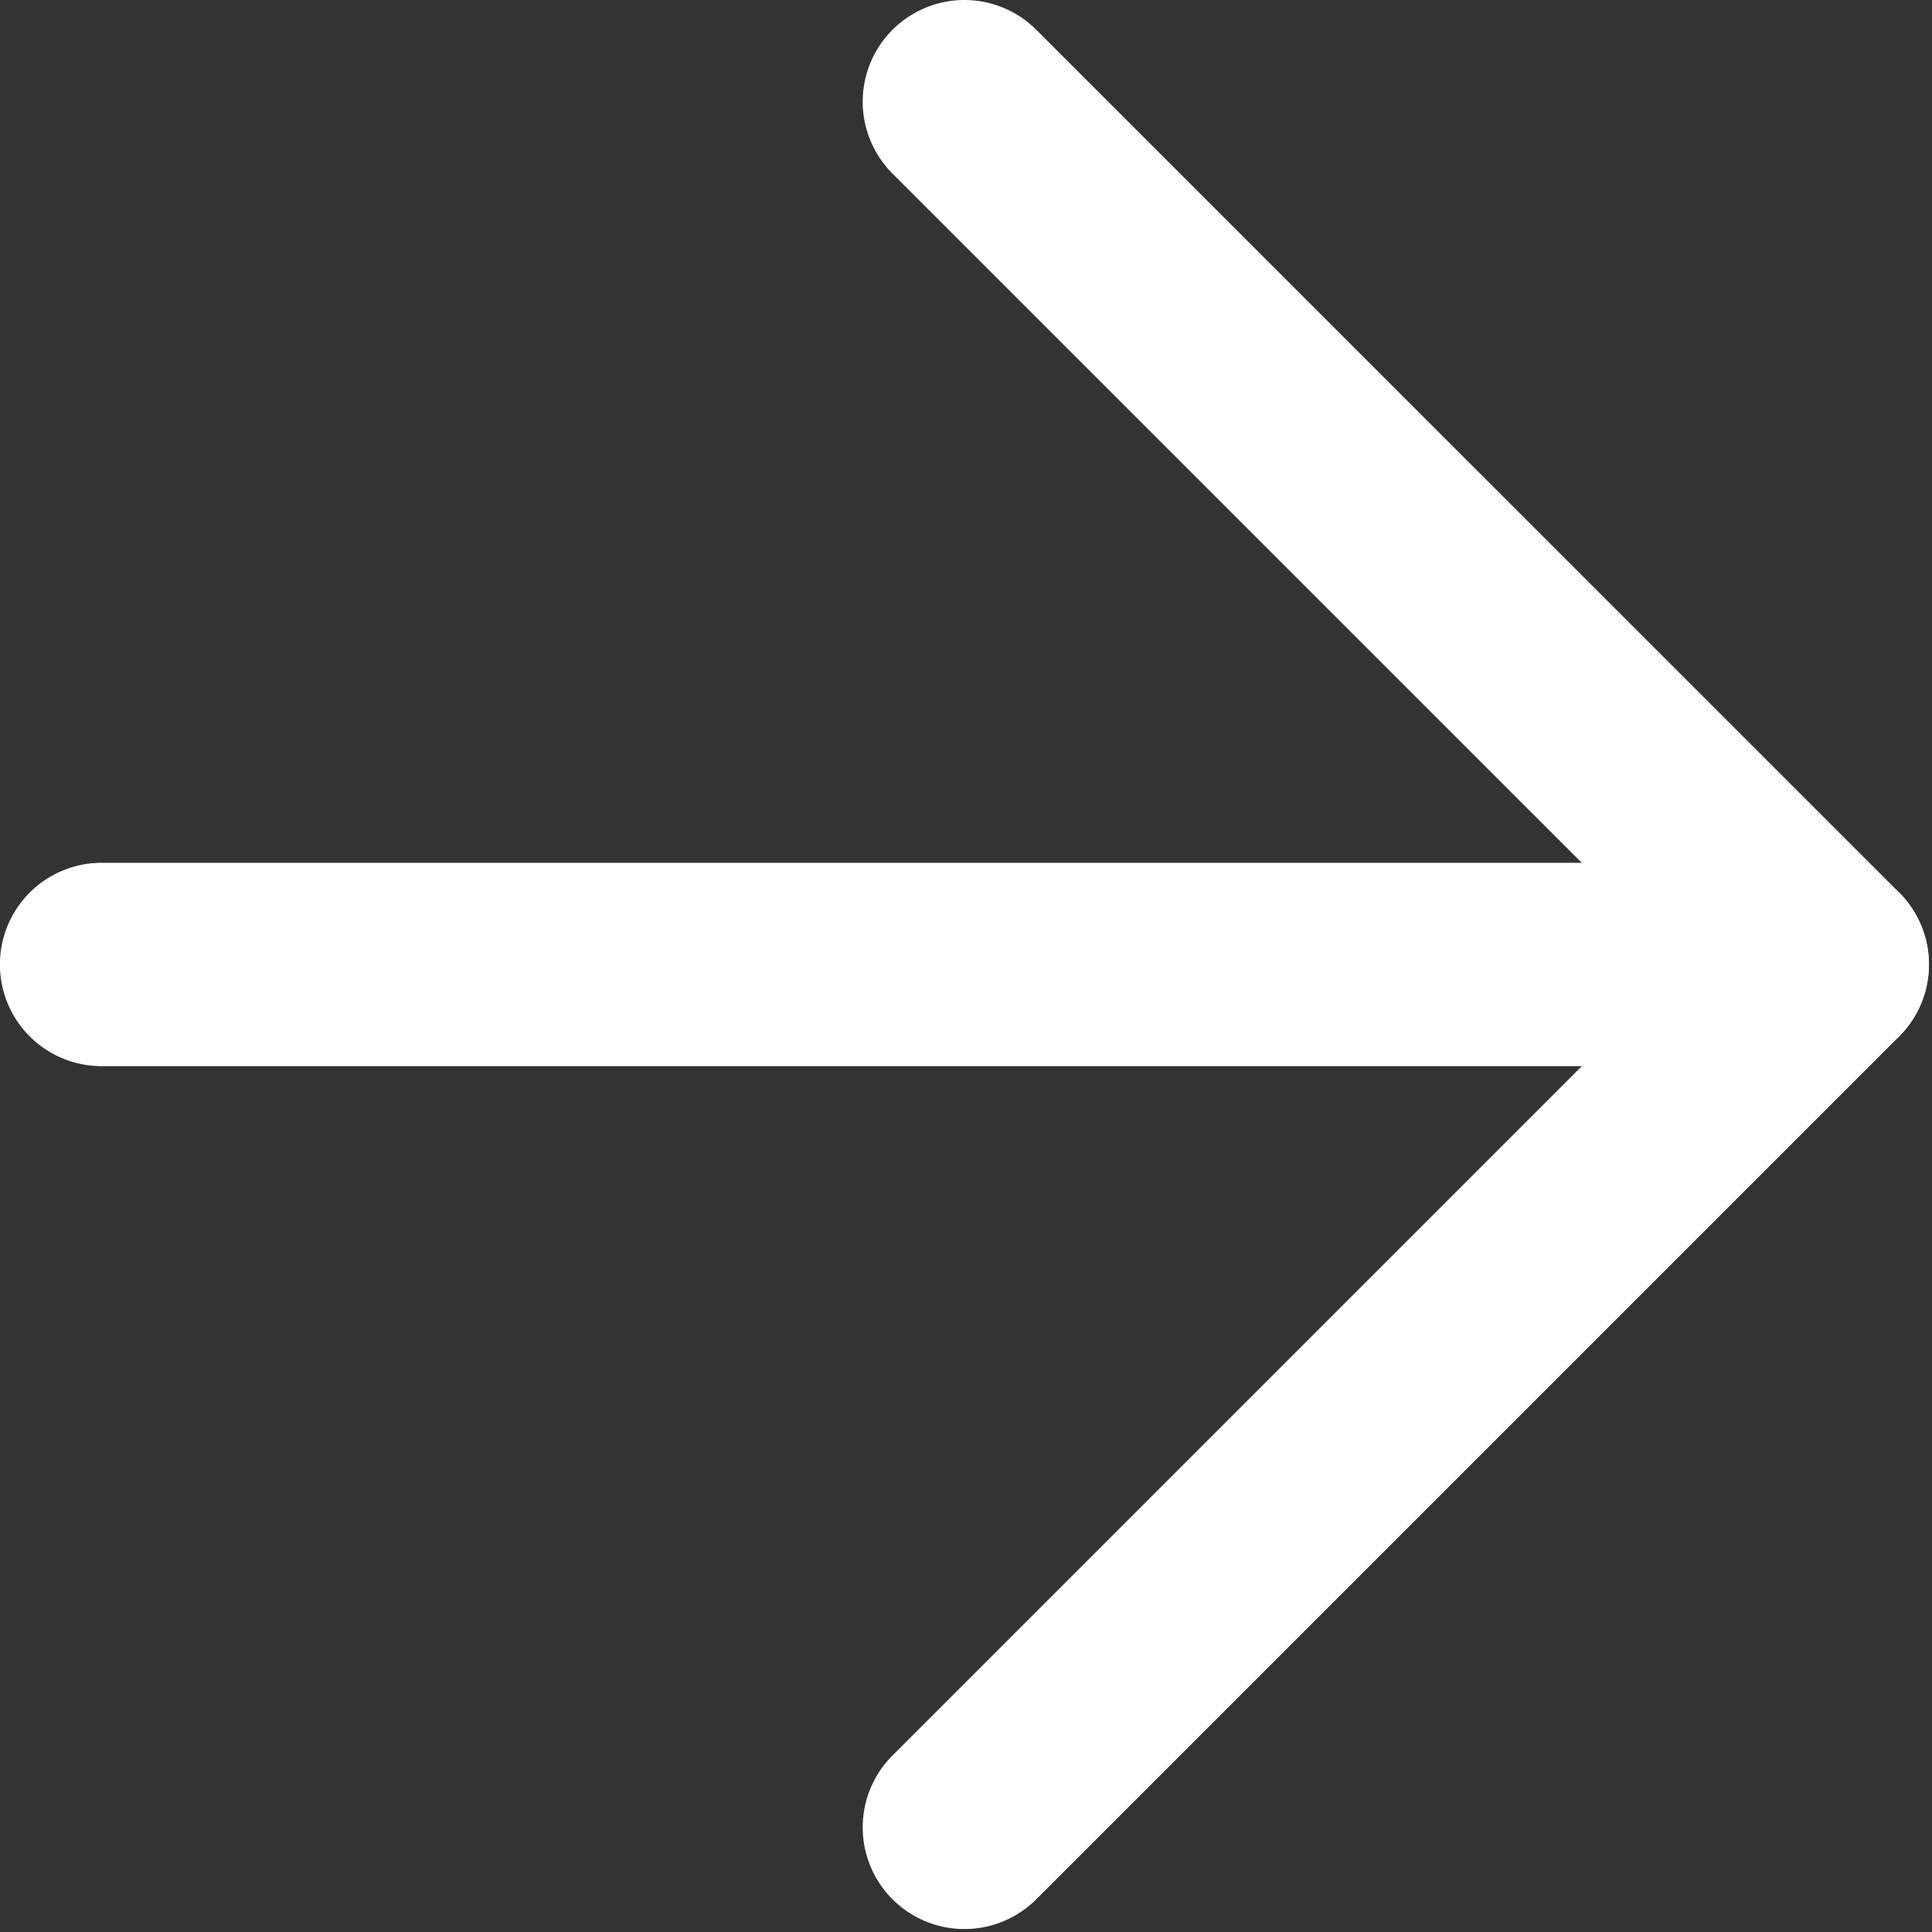 <svg width="19" height="19" viewBox="0 0 19 19" fill="none" xmlns="http://www.w3.org/2000/svg">
    <rect x="0" y="0" width="19" height="19" fill="#333333" stroke="none"/>
    <path d="M9.484 1L17.97 9.485L9.484 17.971" stroke="white" stroke-width="2" stroke-linecap="round" stroke-linejoin="round"/>
    <path d="M17.97 9.485H0.999" stroke="white" stroke-width="2" stroke-linecap="round" stroke-linejoin="round"/>
</svg>